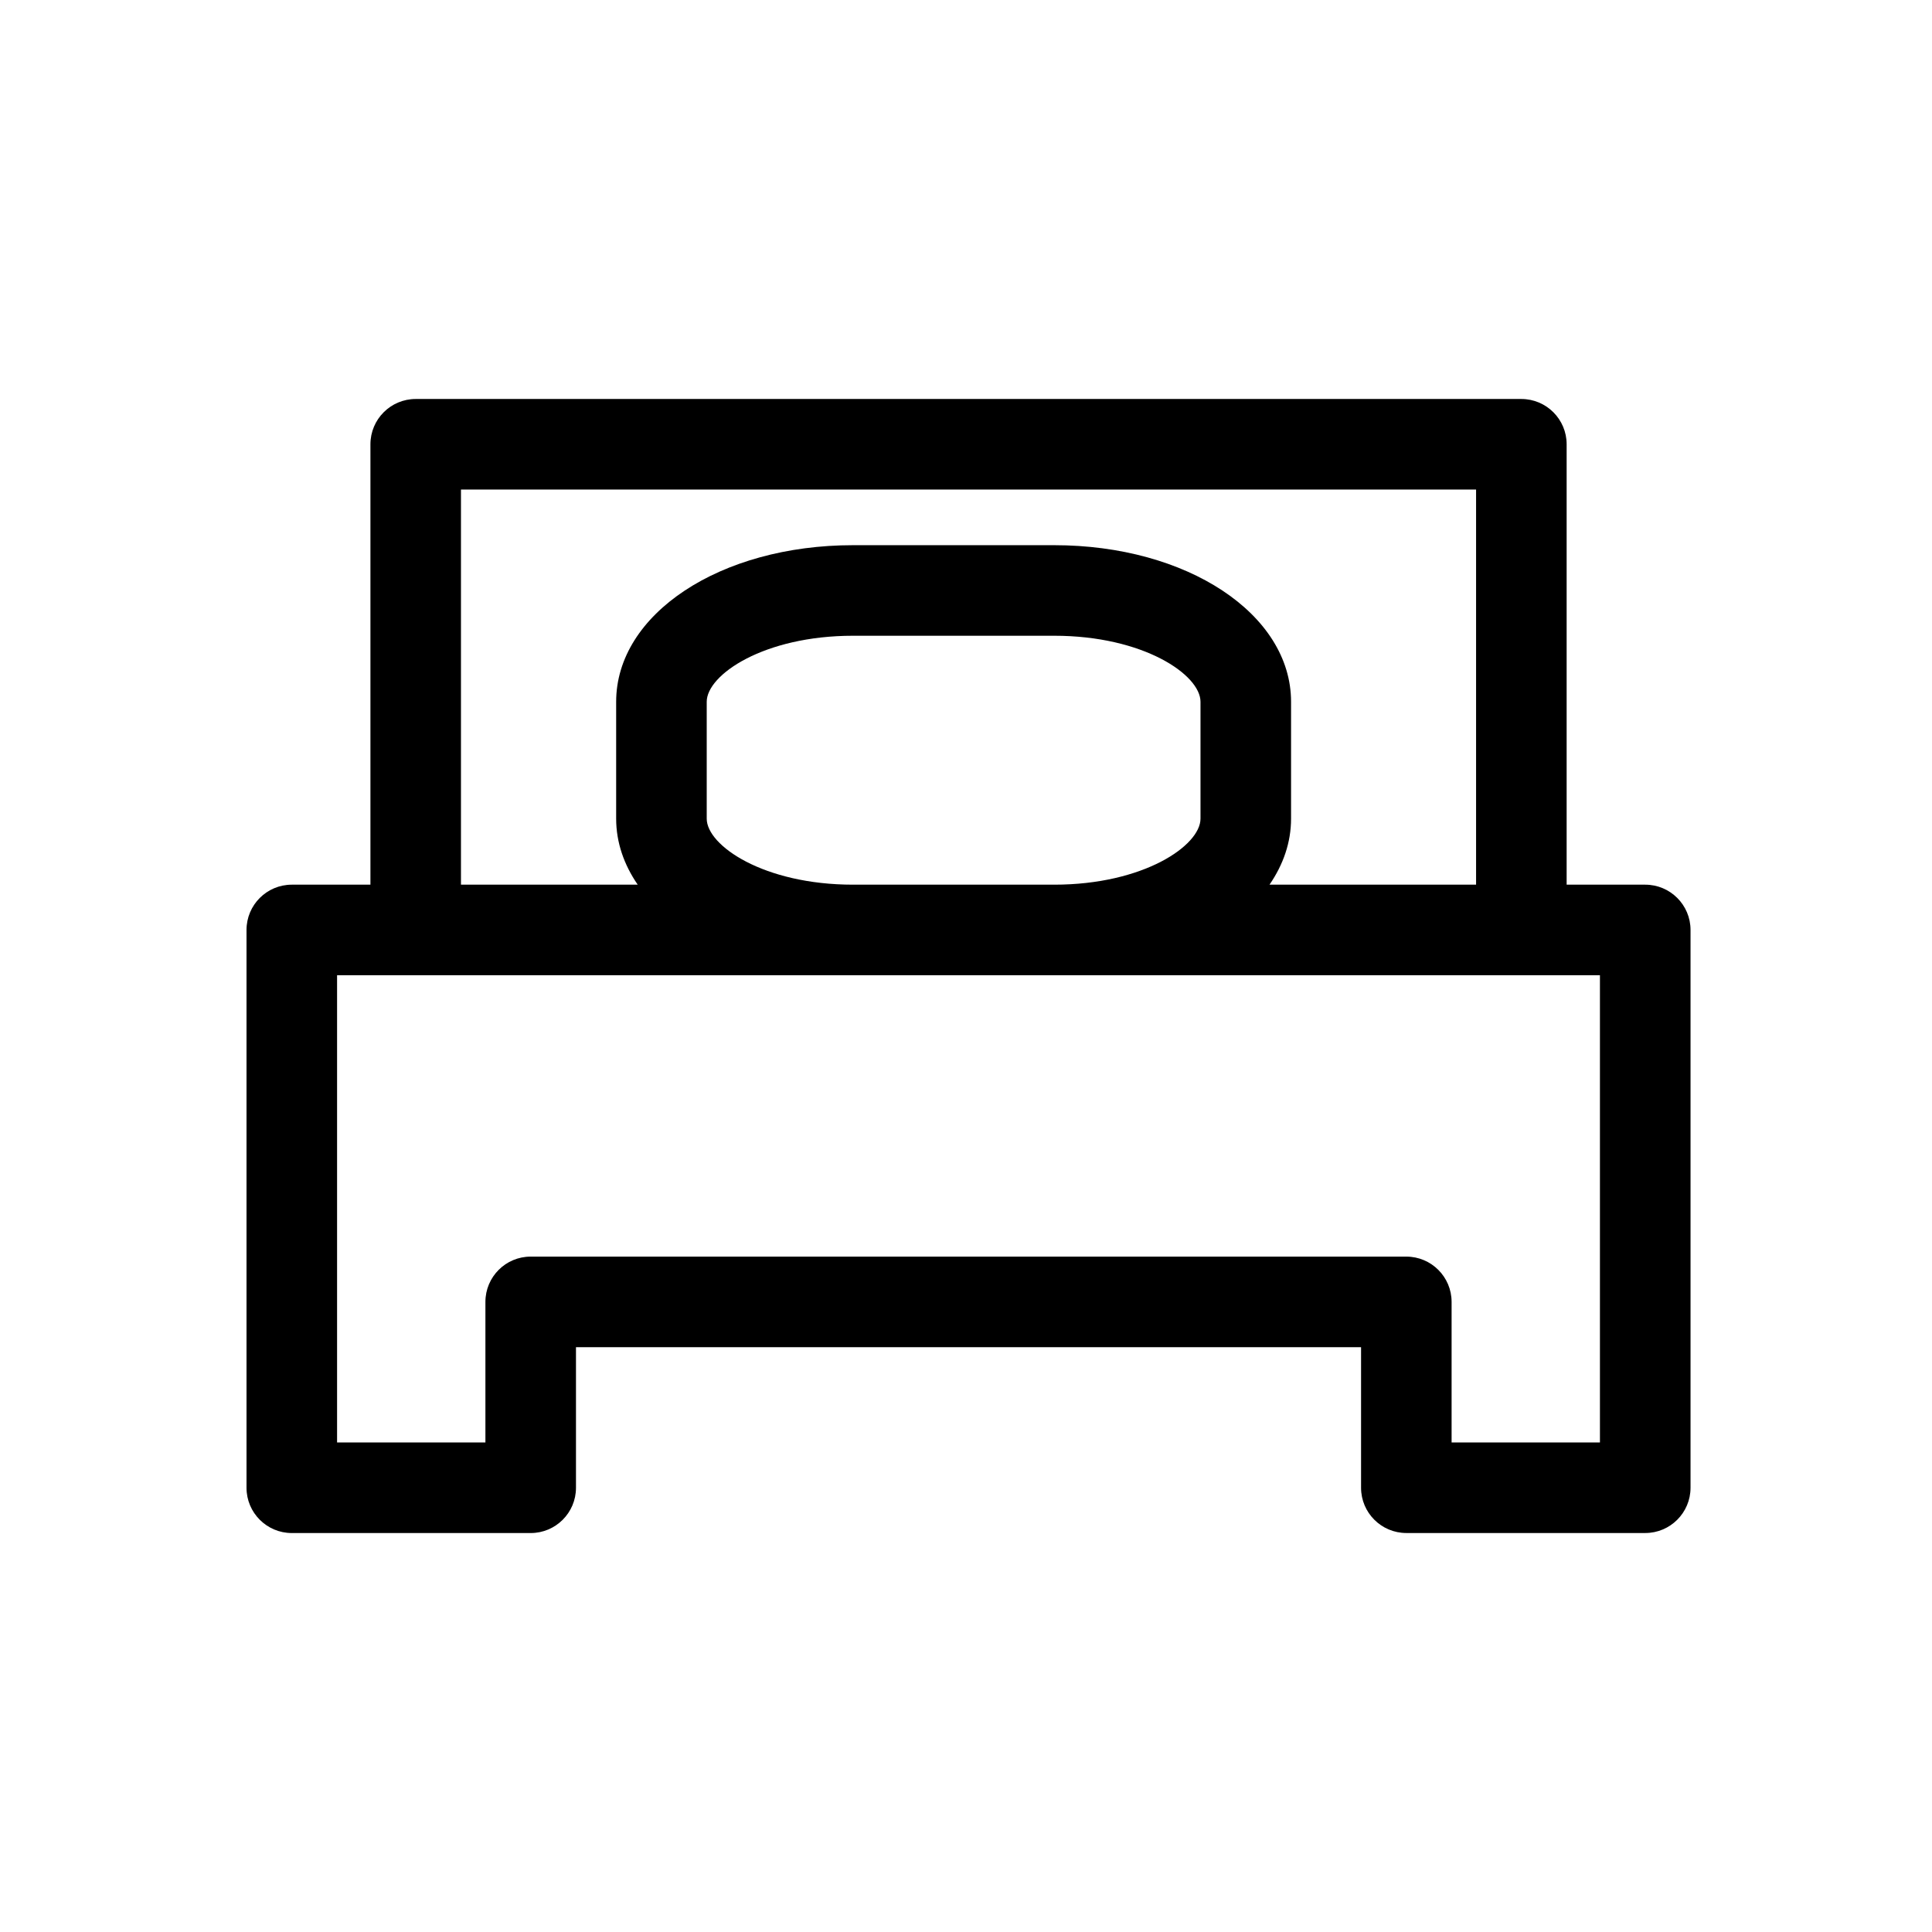 <?xml version="1.0" encoding="iso-8859-1"?>
<!-- Generator: Adobe Illustrator 17.0.2, SVG Export Plug-In . SVG Version: 6.00 Build 0)  -->
<!DOCTYPE svg PUBLIC "-//W3C//DTD SVG 1.1//EN" "http://www.w3.org/Graphics/SVG/1.1/DTD/svg11.dtd">
<svg version="1.1" id="Layer_1" xmlns="http://www.w3.org/2000/svg" xmlns:xlink="http://www.w3.org/1999/xlink" x="0px" y="0px"
	 width="64px" height="64px" viewBox="0 0 64 64" style="enable-background:new 0 0 64 64;" xml:space="preserve">
<g>
	<path d="M46.587,50.783h7.914c0.828,0,1.5-0.672,1.5-1.5V30.806c0-0.828-0.672-1.5-1.5-1.5h-2.604V14.717
		c0-0.828-0.672-1.5-1.5-1.5H13.771c-0.828,0-1.5,0.672-1.5,1.5v14.589H9.666c-0.828,0-1.5,0.672-1.5,1.5v18.478
		c0,0.828,0.672,1.5,1.5,1.5h7.914c0.828,0,1.5-0.672,1.5-1.5v-4.657h26.007v4.657C45.087,50.111,45.759,50.783,46.587,50.783z
		 M16.08,43.126v4.657h-4.914V32.306h2.604h14.487h6.664h15.475h2.604v15.478h-4.914v-4.657c0-0.828-0.672-1.5-1.5-1.5H17.58
		C16.752,41.626,16.08,42.298,16.08,43.126z M15.271,16.217h33.626v13.089h-6.843c0.455-0.662,0.714-1.4,0.714-2.187v-3.872
		c0-2.908-3.446-5.187-7.846-5.187h-6.664c-4.4,0-7.847,2.278-7.847,5.187v3.872c0,0.787,0.259,1.525,0.714,2.187h-5.855V16.217z
		 M23.411,27.119v-3.872c0-0.892,1.888-2.187,4.847-2.187h6.664c2.958,0,4.846,1.295,4.846,2.187v3.872
		c0,0.892-1.888,2.187-4.846,2.187h-6.664C25.299,29.306,23.411,28.011,23.411,27.119z"/>
</g>
</svg>
